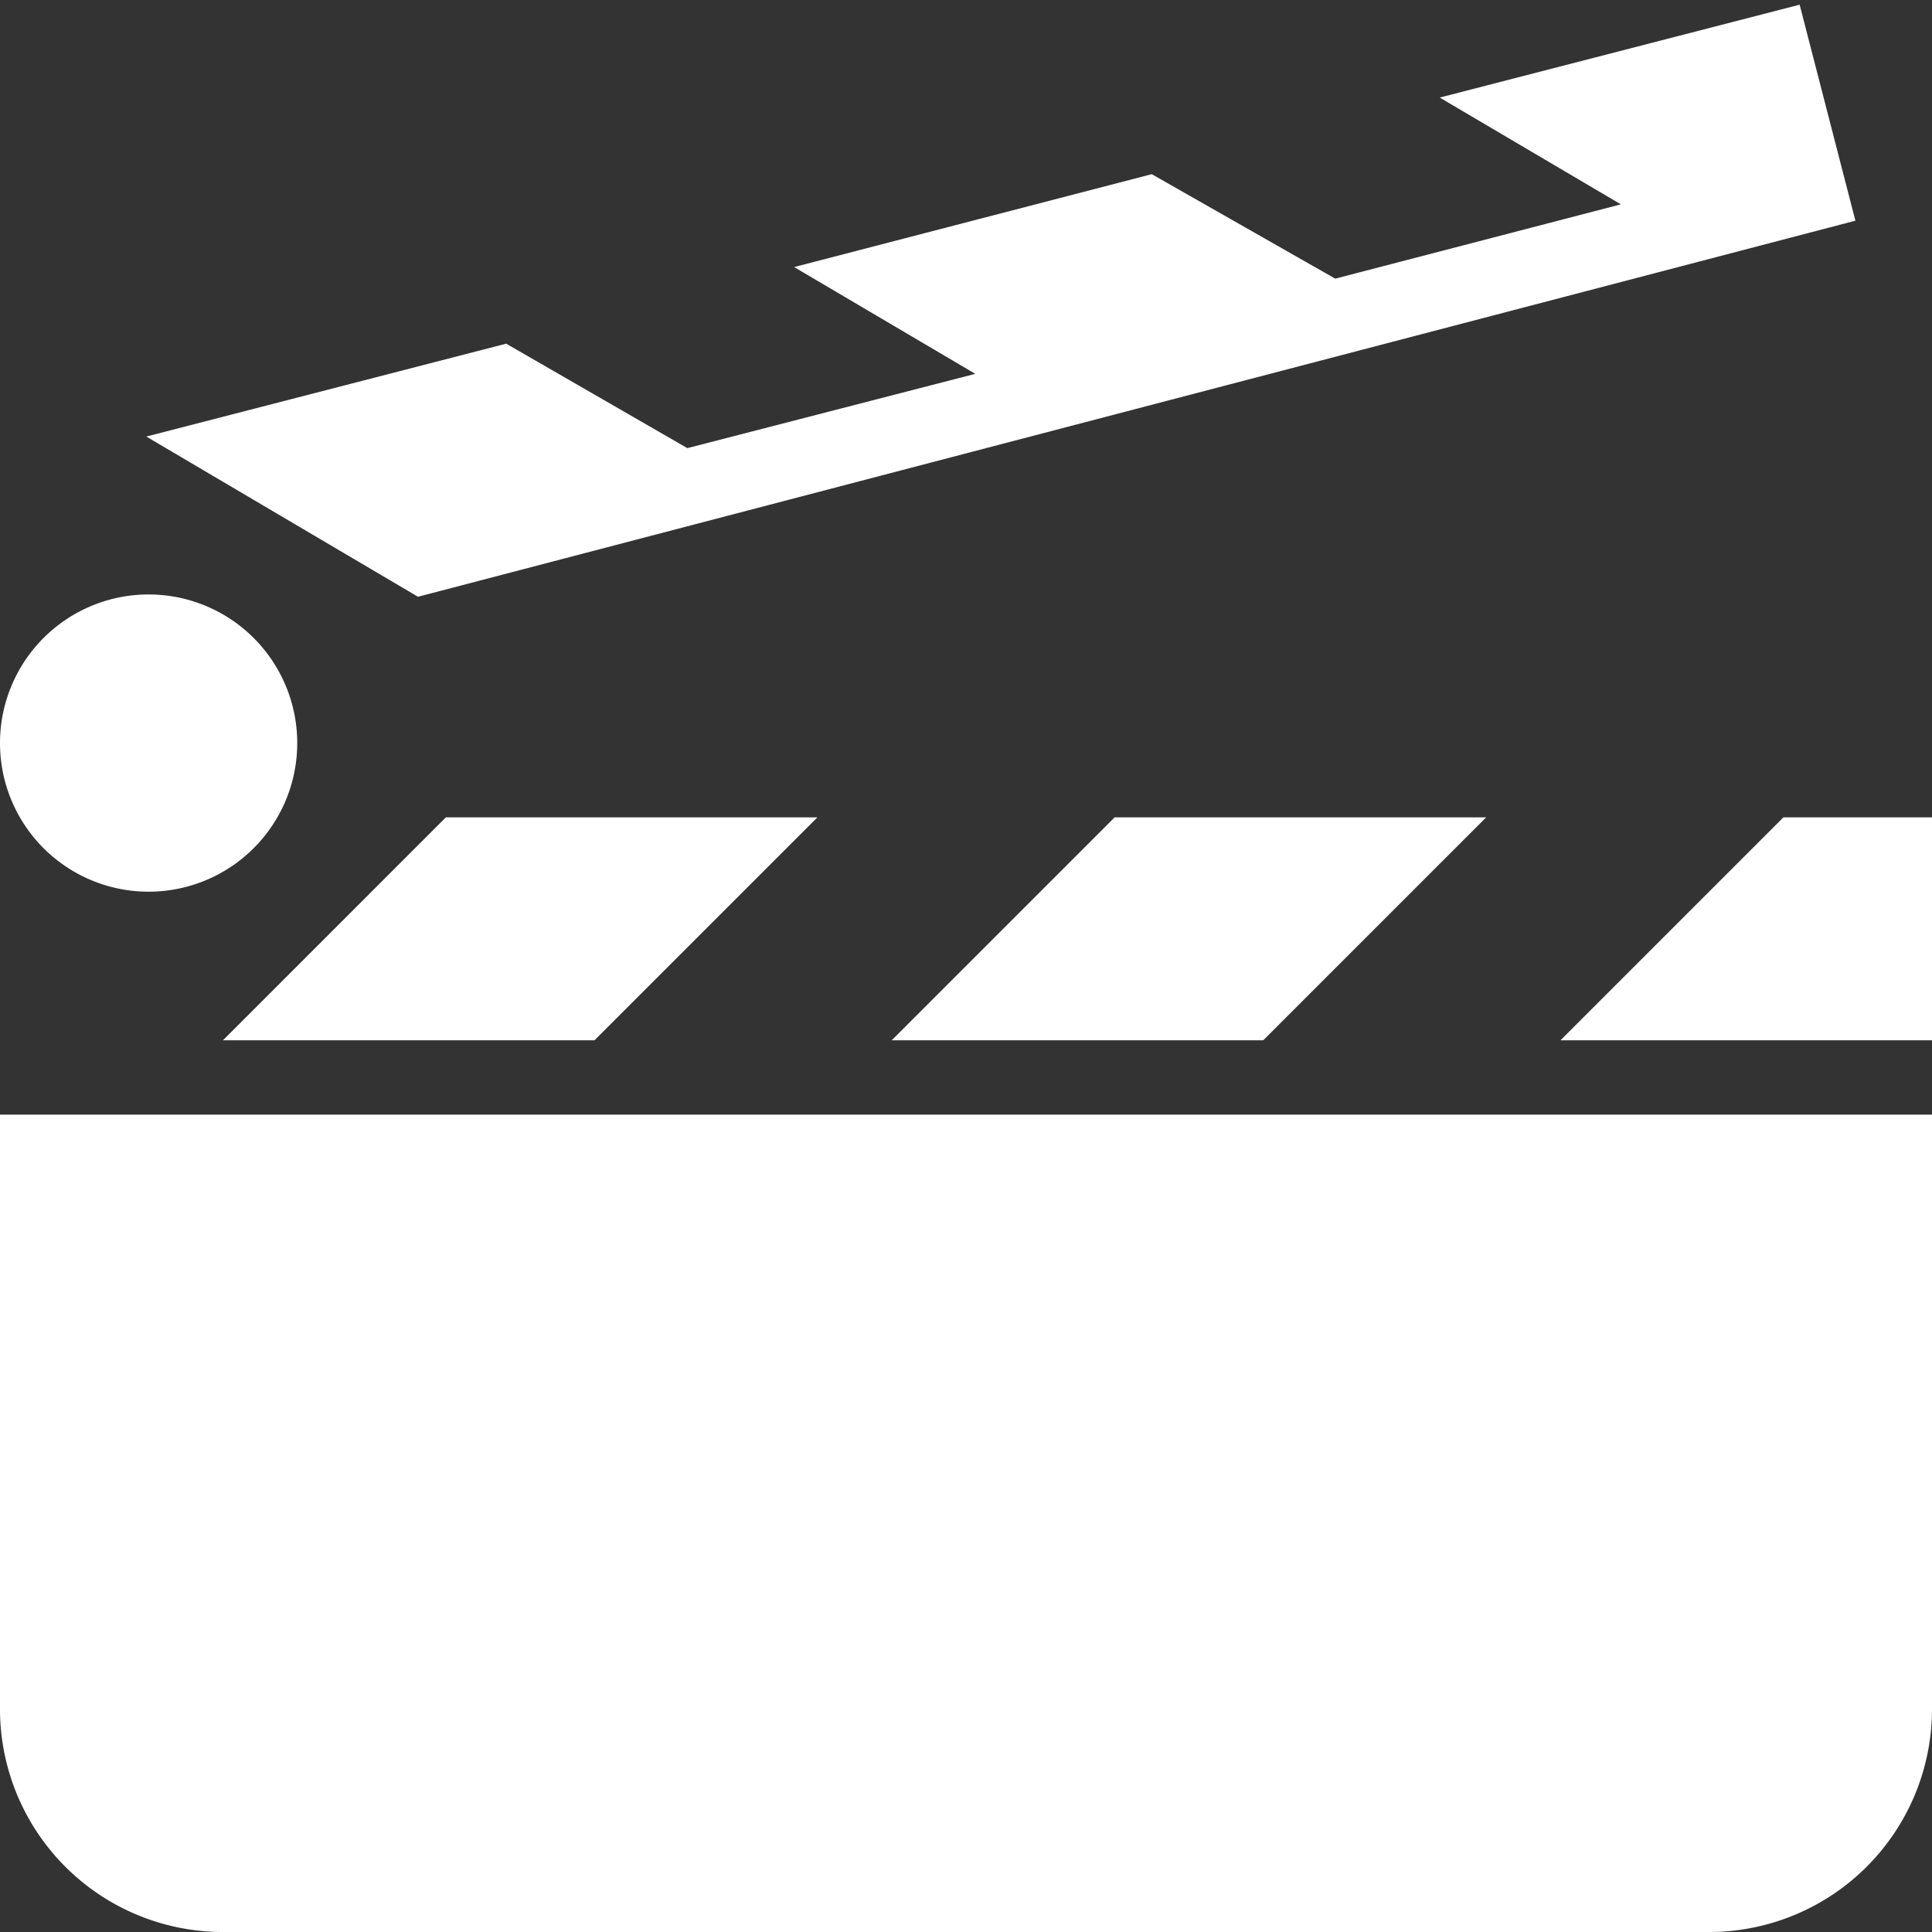 <svg xmlns="http://www.w3.org/2000/svg" width="140" height="140" viewBox="0 0 26 26"><rect x="0" y="0" width="26" height="26" fill="#333333" stroke="none"/><path fill="white" d="m24.219.063l-4.844 1.25l2.438 1.437l-3.844 1L15.5 2.344l-4.813 1.25l2.438 1.437l-3.875 1l-2.438-1.406l-4.843 1.25l3.656 2.156L24.969 2.97l-.75-2.906zM2 8a2 2 0 1 0 0 4a2 2 0 0 0 0-4zm4 3l-3 3h5l3-3H6zm9 0l-3 3h5l3-3h-5zm9 0l-3 3h5v-3h-2zM0 15v8a3 3 0 0 0 3 3h20a3 3 0 0 0 3-3v-8H0z"/></svg>